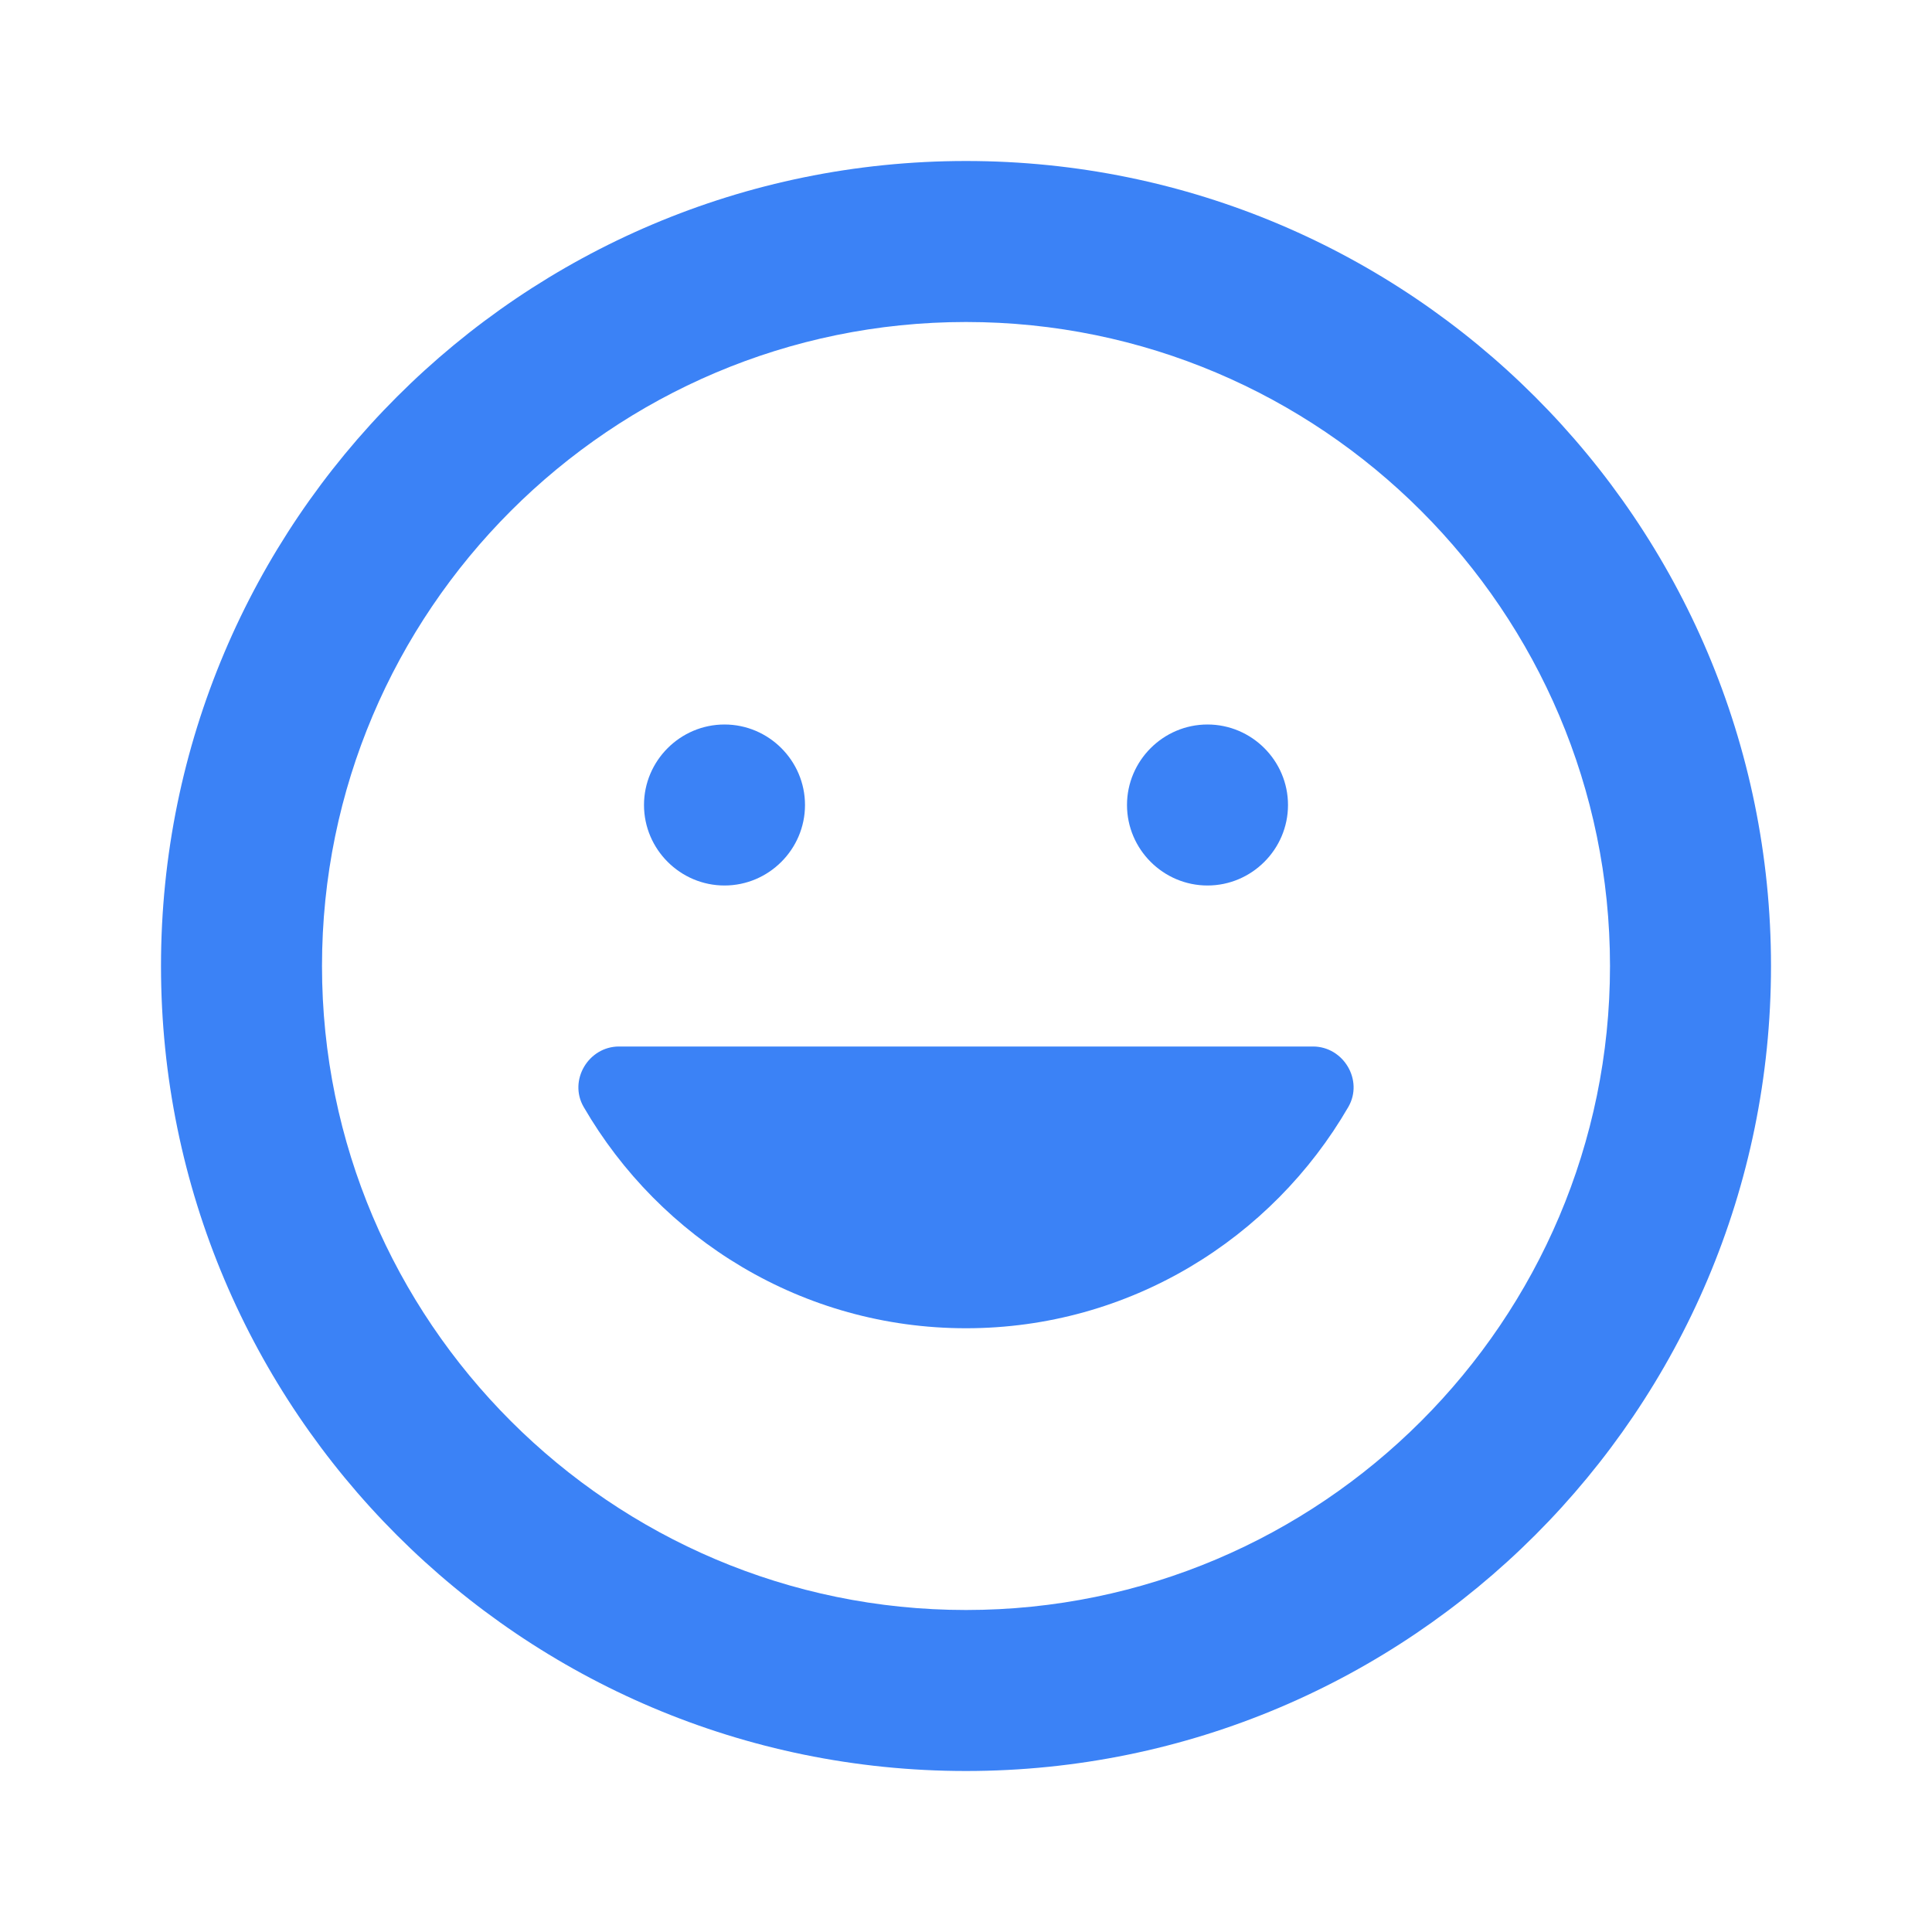 <?xml version="1.0" encoding="UTF-8"?>
<svg width="512" height="512" viewBox="0 0 24 24" fill="none" xmlns="http://www.w3.org/2000/svg">
  <path d="M12 2C6.48 2 2 6.48 2 12s4.48 10 10 10 10-4.48 10-10S17.52 2 12 2zm0 18c-4.41 0-8-3.59-8-8s3.59-8 8-8 8 3.59 8 8-3.59 8-8 8z" fill="#3B82F6"/>
  <path d="M15 11c-.55 0-1-.45-1-1s.45-1 1-1 1 .45 1 1-.45 1-1 1zm-6 0c-.55 0-1-.45-1-1s.45-1 1-1 1 .45 1 1-.45 1-1 1zm3 5.5c-2.03 0-3.8-1.11-4.75-2.75-.19-.33.06-.75.44-.75h8.62c.38 0 .63.42.44.75-.95 1.64-2.72 2.75-4.75 2.75z" fill="#3B82F6"/>
</svg>